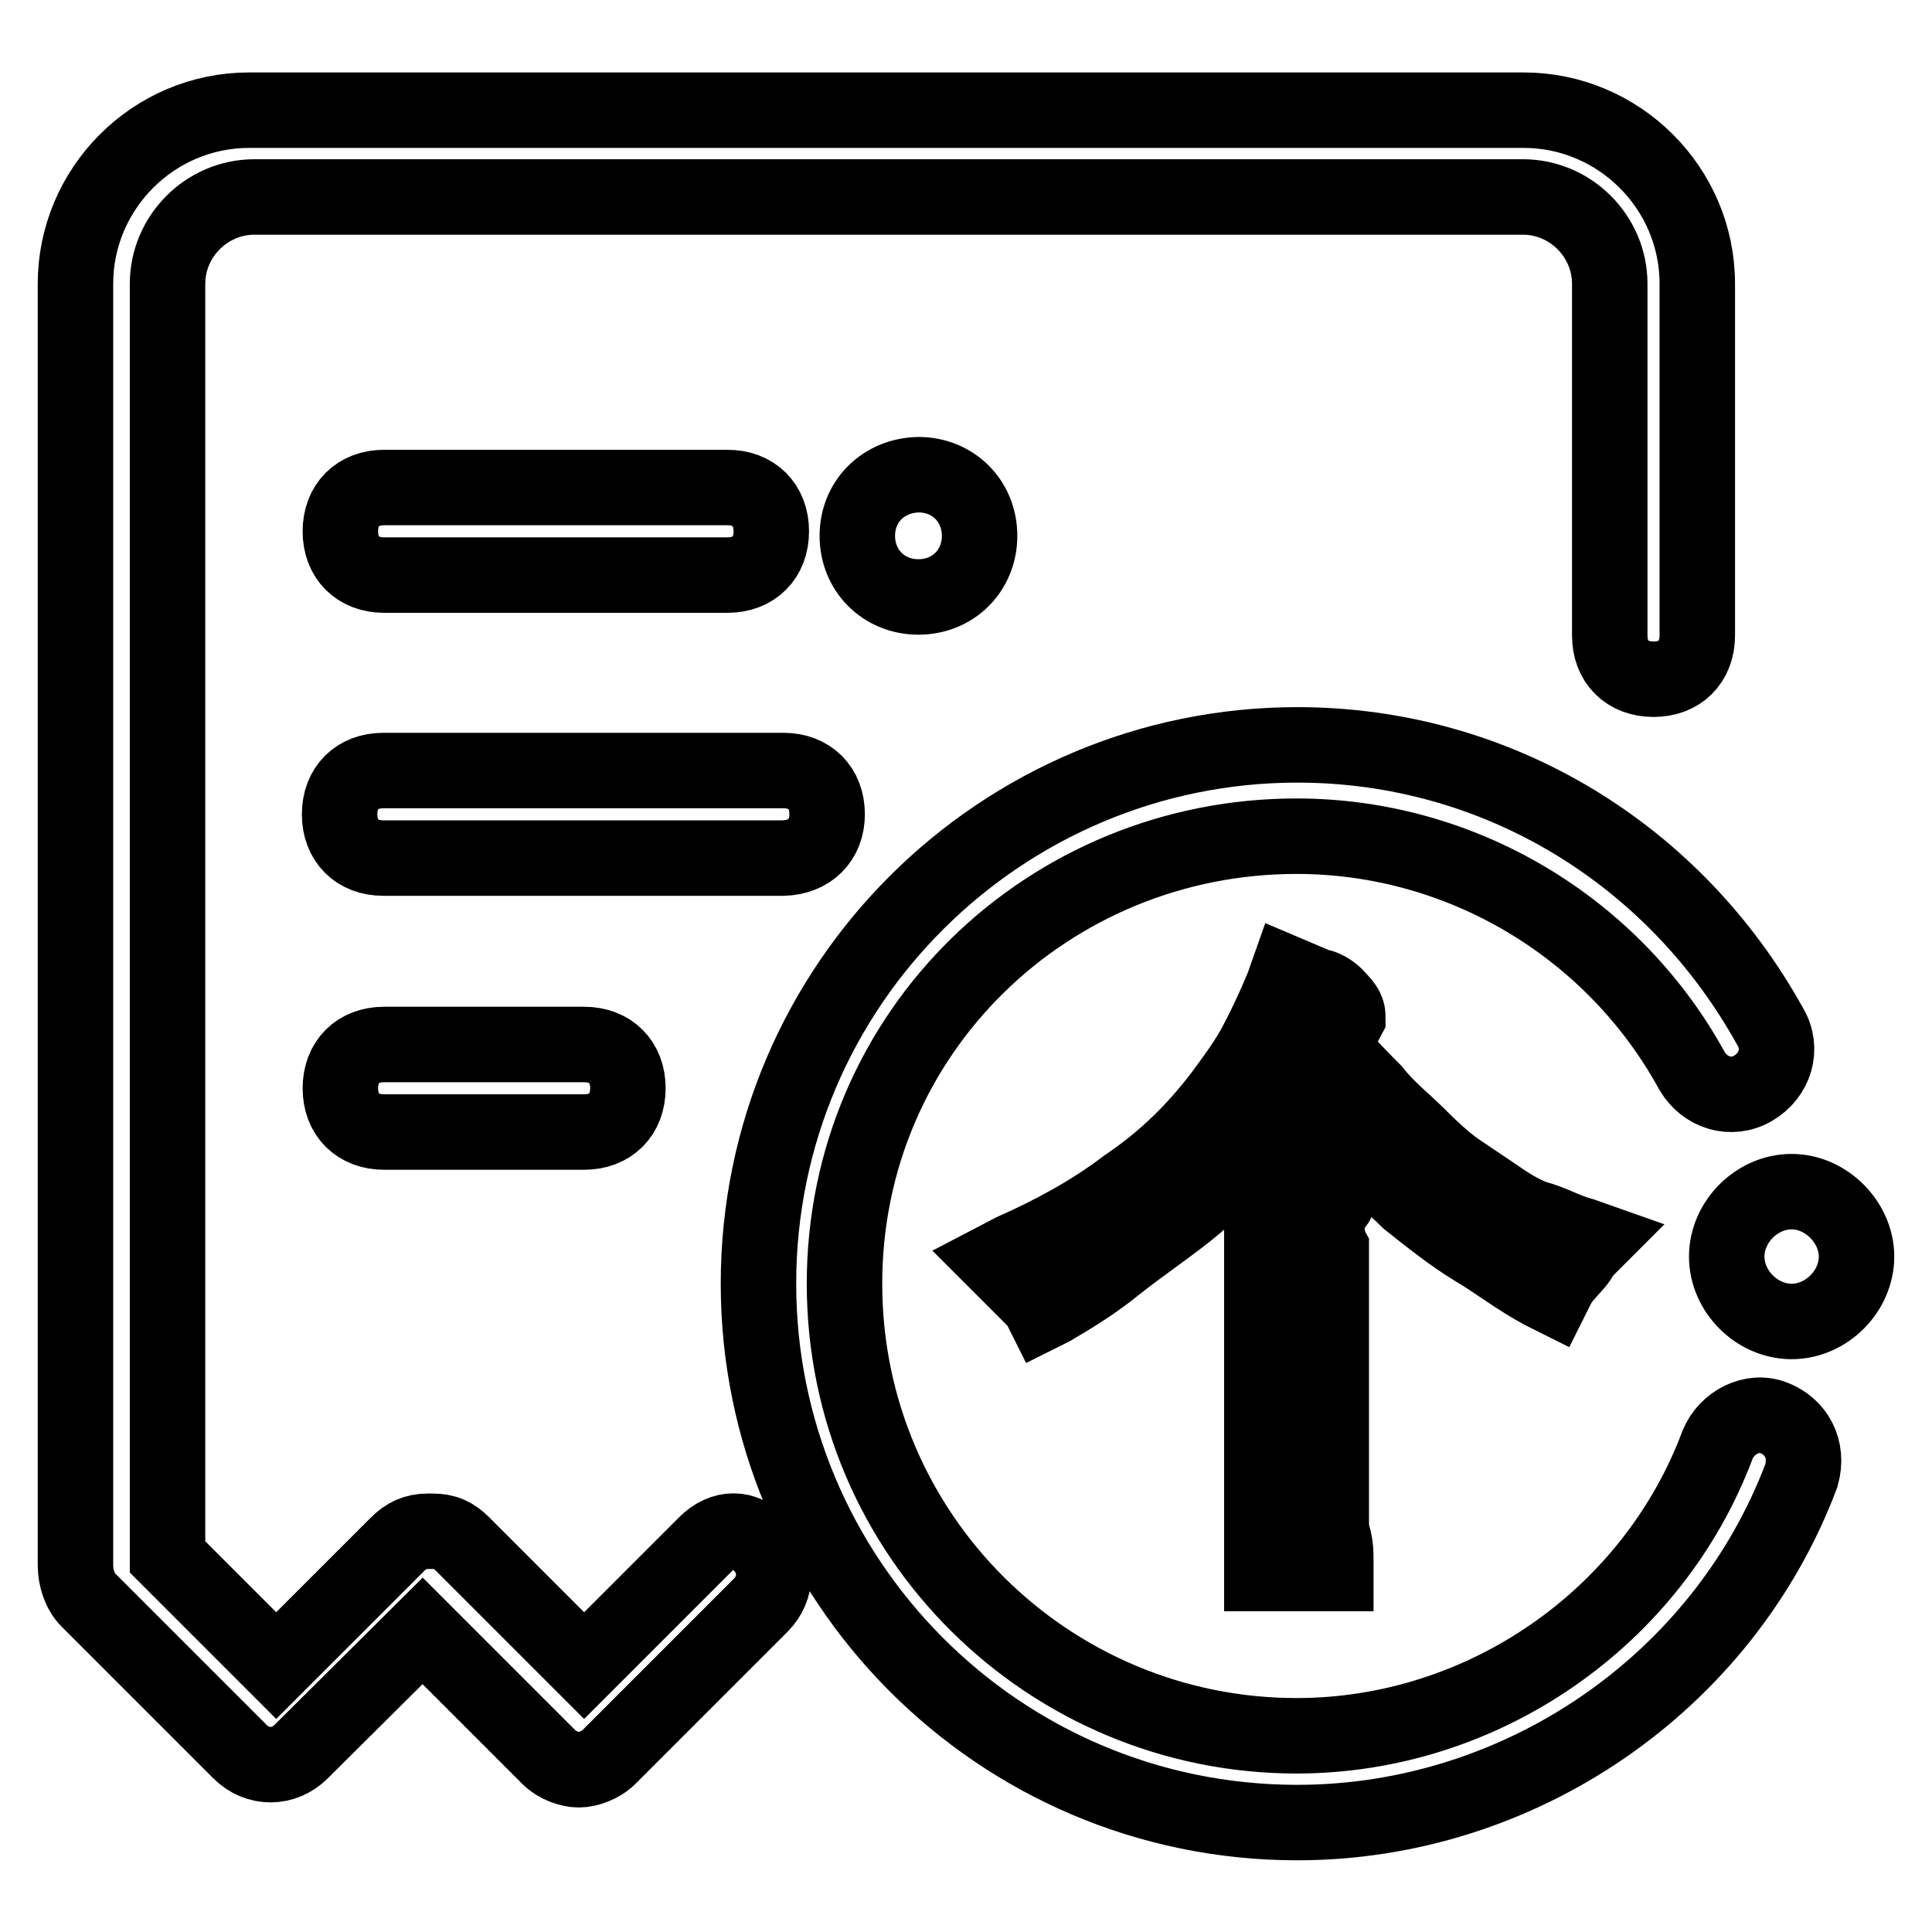 <?xml version="1.0" encoding="utf-8"?>
<!-- Svg Vector Icons : http://www.onlinewebfonts.com/icon -->
<!DOCTYPE svg PUBLIC "-//W3C//DTD SVG 1.1//EN" "http://www.w3.org/Graphics/SVG/1.1/DTD/svg11.dtd">
<svg version="1.1" xmlns="http://www.w3.org/2000/svg" xmlns:xlink="http://www.w3.org/1999/xlink" x="0px" y="0px" viewBox="0 0 256 256" enable-background="new 0 0 256 256" xml:space="preserve">
<g> <path stroke-width="10" fill-opacity="0" stroke="#000000"  d="M50.9,76.2h45.5c3.5,0,5.8-2.3,5.8-5.8s-2.3-5.8-5.8-5.8H50.9c-3.5,0-5.8,2.3-5.8,5.8S47.4,76.2,50.9,76.2z  M109.6,107.9c0-3.5-2.3-5.8-5.8-5.8h-53c-3.5,0-5.8,2.3-5.8,5.8c0,3.5,2.3,5.8,5.8,5.8h53C107.3,113.6,109.6,111.3,109.6,107.9z  M50.9,138.4c-3.5,0-5.8,2.3-5.8,5.8s2.3,5.8,5.8,5.8h26.5c3.5,0,5.8-2.3,5.8-5.8s-2.3-5.8-5.8-5.8H50.9z M113.6,71 c0,4.6,3.5,8.1,8.1,8.1c4.6,0,8.1-3.5,8.1-8.1c0-4.6-3.5-8.1-8.1-8.1C117.1,63,113.6,66.4,113.6,71z M93.5,204.6l-16.1,16.1 l-16.1-16.1c-1.2-1.2-2.3-1.7-4-1.7h-0.6c-1.7,0-2.9,0.6-4,1.7l-16.1,16.1l-14.4-14.4V37.6c0-6.3,5.2-11.5,11.5-11.5h168.1 c6.3,0,11.5,5.2,11.5,11.5v46.6c0,3.5,2.3,5.8,5.8,5.8c3.5,0,5.8-2.3,5.8-5.8V37.6c0-12.7-10.4-23-23-23H33c-12.7,0-23,10.4-23,23 v169.8c0,1.7,0.6,3.5,1.7,4.6l20.1,20.1c2.3,2.3,5.8,2.3,8.1,0L56,216.1l16.7,16.7c1.2,1.2,2.9,1.7,4,1.7c1.2,0,2.9-0.6,4-1.7 l20.1-20.1c2.3-2.3,2.3-5.8,0-8.1C98.6,202.3,95.8,202.3,93.5,204.6L93.5,204.6z M237.4,157.9c-4.6,0-8.6,4-8.6,8.6 c0,4.6,4,8.6,8.6,8.6c4.6,0,8.6-4,8.6-8.6C246,162,242,157.9,237.4,157.9z M235.1,187.9c-2.9-1.2-6.3,0.6-7.5,3.5 c-8.6,23-31.1,38.6-55.8,38.6c-32.8,0-59.9-26.5-59.9-59.9c0-33.4,27.1-59.3,59.9-59.3c21.9,0,42,12.1,52.4,31.1 c1.7,2.9,5.2,4,8.1,2.3c2.9-1.7,4-5.2,2.3-8.1c-12.7-23-36.3-37.4-62.7-37.4c-39.1,0-71.4,31.7-71.4,71.4 c0,39.1,31.7,71.4,71.4,71.4c29.4,0,56.4-18.4,66.8-46C239.7,191.9,237.9,189,235.1,187.9L235.1,187.9z M186.7,159.1 c2.9,2.3,5.8,4.6,8.6,6.3c2.9,1.7,5.8,4,9.2,5.8l1.2,0.6l0.6-1.2c0.6-1.2,1.2-1.7,1.7-2.3s1.2-1.2,1.7-2.3l1.7-1.7l-1.7-0.6 c-2.3-0.6-4-1.7-6.3-2.3c-1.7-0.6-3.5-1.7-5.2-2.9l-5.2-3.5c-1.7-1.2-3.5-2.9-5.2-4.6s-4-3.5-5.8-5.8c-1.7-1.7-4-4-6.3-6.9 c0-0.6,0.6-0.6,0.6-0.6c1.7-0.6,1.7-1.2,2.3-2.3c0-1.2-0.6-1.7-1.7-2.9c-0.6-0.6-1.7-1.2-2.3-1.2l-4-1.7l-0.6,1.7 c-1.2,2.9-2.3,5.2-3.5,7.5c-1.2,2.3-2.9,4.6-4.6,6.9c-3.5,4.6-7.5,8.6-12.7,12.1c-4.6,3.5-9.8,6.3-15,8.6l-2.3,1.2l1.7,1.7l2.3,2.3 l1.7,1.7l0.6,1.2l1.2-0.6c2.9-1.7,5.8-3.5,8.6-5.8c2.9-2.3,6.3-4.6,9.2-6.9c2.9-2.3,5.8-5.2,8.6-8.1c2.3-2.3,4-5.2,5.8-7.5 c2.3,2.9,4.6,5.8,6.9,8.1C181.5,154.5,184.4,156.8,186.7,159.1z M175.8,162v-1.2c1.2-1.2,1.7-1.7,1.7-2.9c-0.6-1.7-2.3-1.2-2.9-1.2 c-1.7,0-4,0-6.3-0.6l-2.3-0.6l0.6,2.3c0,1.2,0.6,2.9,0.6,5.2v45.5h9.8v-1.7c0-1.2,0-2.3-0.6-4v-4v-4v-29.4 C175.8,164.3,175.8,162.5,175.8,162z"/></g>
</svg>